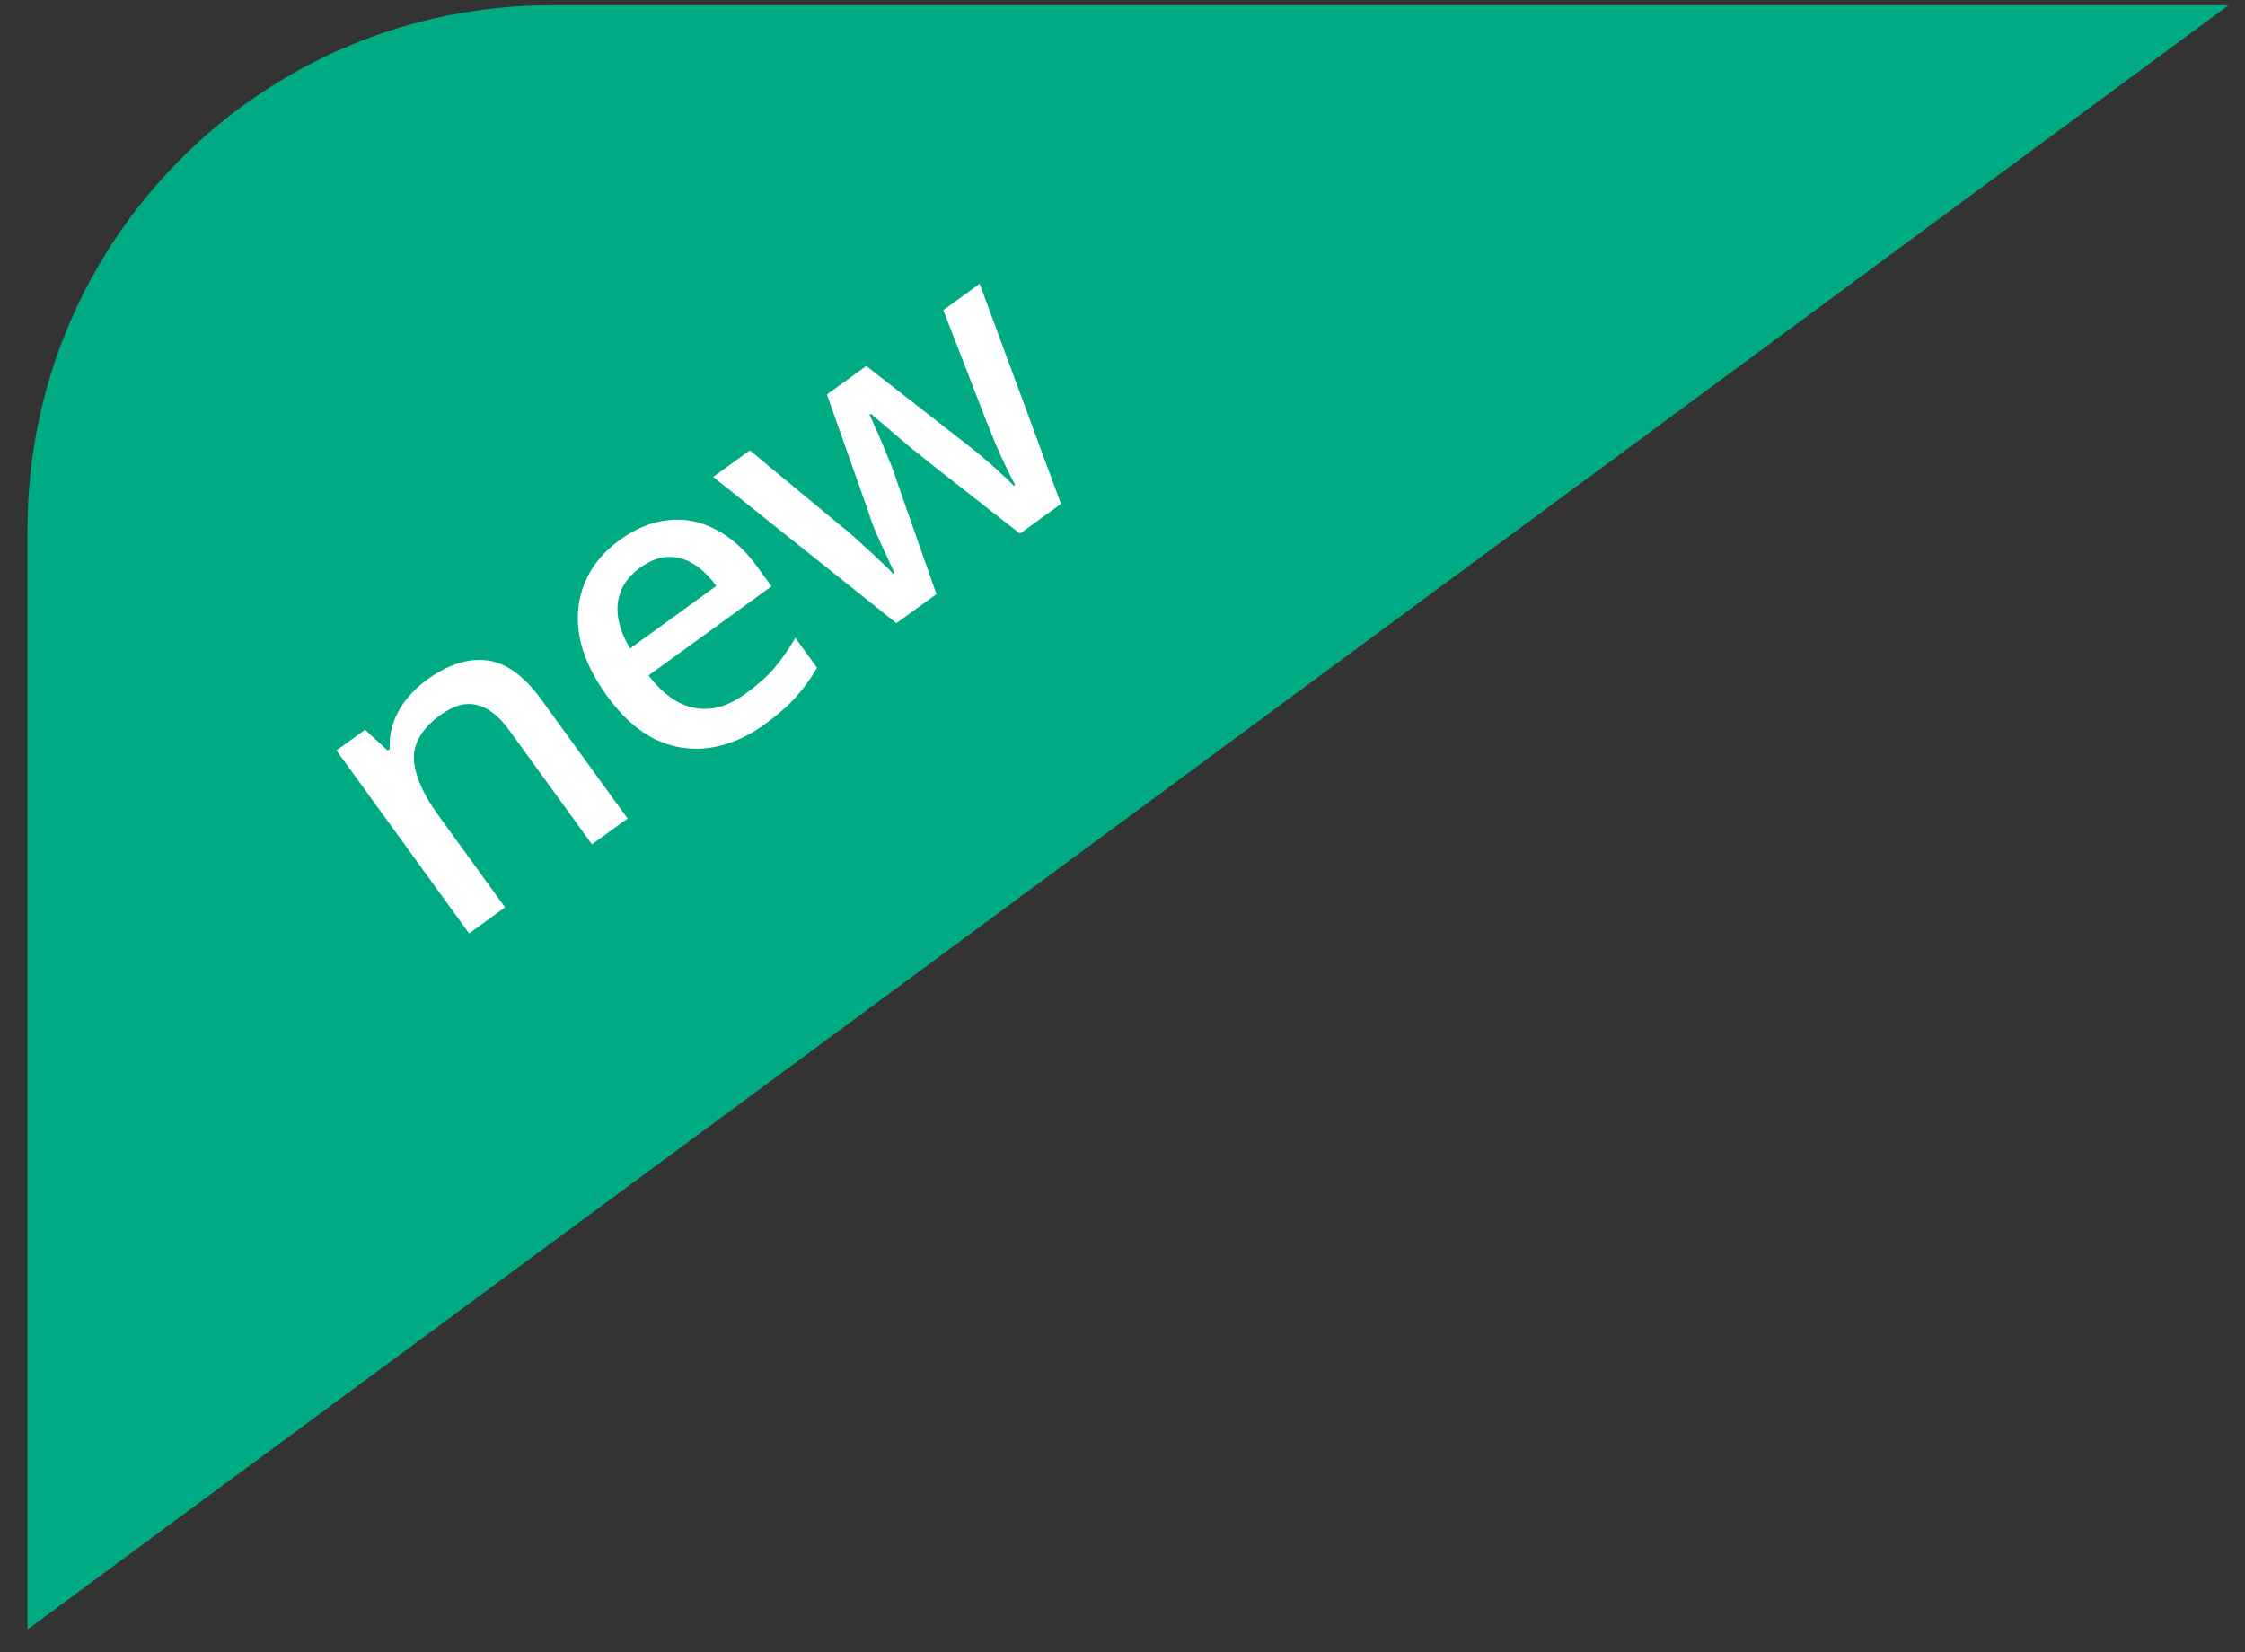 <svg width="72" height="53" viewBox="0 0 72 53" fill="none" xmlns="http://www.w3.org/2000/svg">
<rect x="0" y="0" width="72" height="53" fill="#333333" stroke="none"/>
<path d="M0.883 16.975V52.269L71.471 0.168H17.689C8.407 0.168 0.883 7.693 0.883 16.975Z" fill="#00AB84"/>
<path d="M13.684 21.81C14.366 21.315 15.012 21.107 15.622 21.185C16.232 21.263 16.811 21.68 17.358 22.435L20.128 26.256L18.985 27.084L16.333 23.426C16.002 22.969 15.657 22.699 15.298 22.616C14.941 22.521 14.552 22.625 14.131 22.931C13.536 23.362 13.251 23.84 13.276 24.364C13.309 24.882 13.567 25.476 14.051 26.143L16.198 29.104L15.044 29.941L10.791 24.073L11.705 23.41L12.437 24.076L12.502 24.028C12.485 23.73 12.524 23.448 12.618 23.18C12.712 22.913 12.851 22.662 13.036 22.429C13.221 22.195 13.437 21.989 13.684 21.81ZM19.877 17.321C20.392 16.947 20.914 16.735 21.442 16.685C21.964 16.627 22.468 16.727 22.953 16.984C23.446 17.236 23.89 17.634 24.284 18.178L24.742 18.809L20.801 21.666C21.252 22.258 21.742 22.606 22.271 22.709C22.808 22.808 23.348 22.66 23.892 22.265C24.27 21.991 24.58 21.717 24.823 21.441C25.068 21.153 25.296 20.827 25.508 20.463L26.203 21.421C26.007 21.762 25.78 22.075 25.523 22.361C25.273 22.642 24.941 22.933 24.527 23.233C23.961 23.643 23.379 23.894 22.78 23.984C22.182 24.075 21.599 23.988 21.031 23.724C20.465 23.448 19.946 22.983 19.472 22.33C18.994 21.67 18.697 21.032 18.584 20.417C18.477 19.797 18.533 19.225 18.752 18.701C18.972 18.165 19.347 17.705 19.877 17.321ZM20.524 18.214C20.11 18.514 19.873 18.89 19.814 19.342C19.762 19.79 19.893 20.276 20.207 20.801L22.972 18.797C22.751 18.492 22.51 18.258 22.247 18.094C21.984 17.93 21.708 17.854 21.417 17.865C21.126 17.877 20.829 17.993 20.524 18.214ZM29.75 14.797C29.609 14.678 29.45 14.55 29.272 14.413C29.103 14.27 28.933 14.128 28.763 13.985C28.588 13.835 28.427 13.697 28.28 13.571C28.134 13.445 28.018 13.346 27.933 13.275L27.889 13.307C27.938 13.404 27.999 13.542 28.073 13.721C28.155 13.895 28.24 14.088 28.328 14.301C28.41 14.507 28.496 14.716 28.584 14.929C28.666 15.135 28.735 15.329 28.789 15.511L30.033 19.059L28.748 19.99L22.873 15.298L24.049 14.446L26.965 16.866C27.171 17.027 27.377 17.204 27.583 17.398C27.797 17.586 27.998 17.772 28.187 17.956C28.378 18.128 28.531 18.277 28.645 18.405L28.689 18.373C28.635 18.268 28.573 18.136 28.502 17.977C28.425 17.811 28.347 17.641 28.265 17.468C28.186 17.282 28.108 17.106 28.032 16.94C27.963 16.768 27.912 16.622 27.88 16.502L26.52 12.655L27.783 11.74L30.994 14.245C31.142 14.358 31.316 14.498 31.514 14.665C31.707 14.824 31.892 14.988 32.071 15.158C32.251 15.315 32.398 15.457 32.513 15.585L32.556 15.553C32.481 15.419 32.391 15.241 32.285 15.019C32.174 14.789 32.06 14.54 31.943 14.271C31.832 13.997 31.726 13.736 31.625 13.489L30.254 9.948L31.419 9.104L34.028 16.163L32.711 17.118L29.75 14.797Z" fill="white"/>
</svg>
